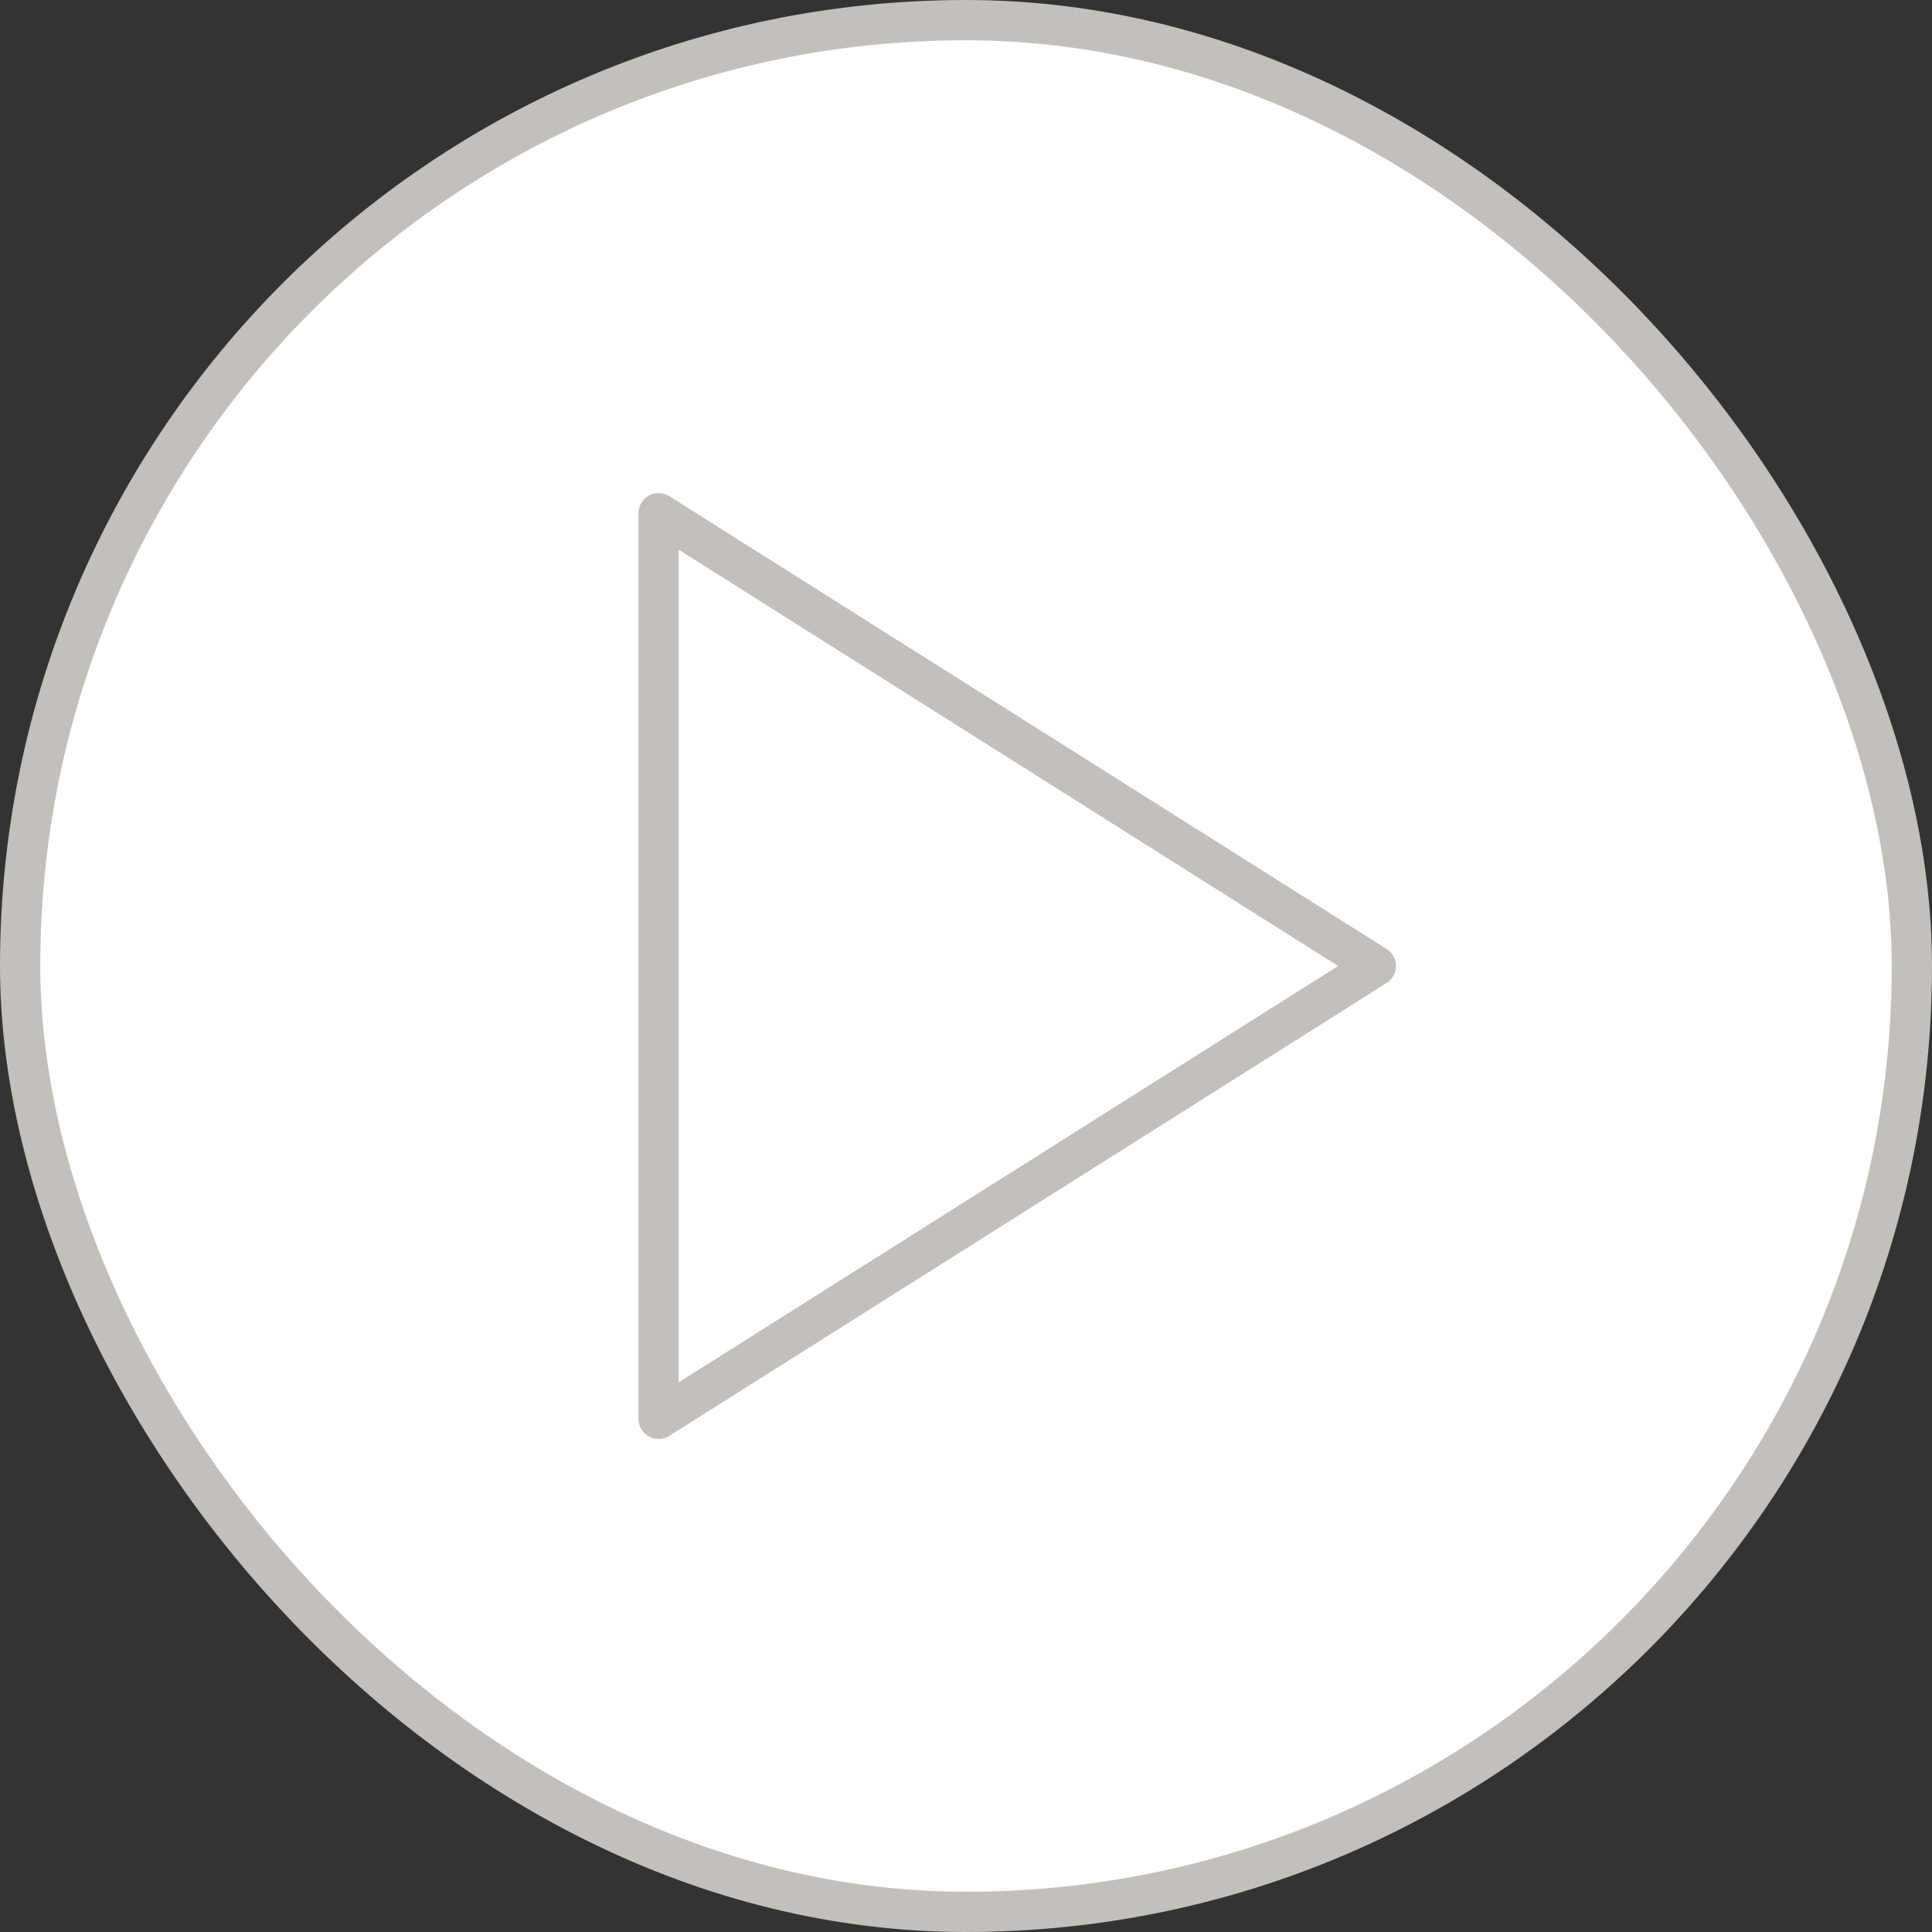 <?xml version="1.0" encoding="UTF-8"?> <svg xmlns="http://www.w3.org/2000/svg" width="48" height="48" viewBox="0 0 48 48" fill="none"><rect x="0" y="0" width="48" height="48" fill="#333333" stroke="none"/><rect x="0.5" y="0.5" width="47" height="47" rx="23.5" fill="url(#paint0_linear_17_242)"></rect><rect x="0.5" y="0.5" width="47" height="47" rx="23.5" stroke="url(#paint1_linear_17_242)"></rect><path d="M16.363 12.75L34.182 24L16.363 35.25V12.75Z" stroke="url(#paint2_linear_17_242)" stroke-linecap="round" stroke-linejoin="round"></path><defs><linearGradient id="paint0_linear_17_242" x1="24" y1="0" x2="24" y2="48" gradientUnits="userSpaceOnUse"><stop stop-color="white"></stop><stop offset="1" stop-color="white"></stop></linearGradient><linearGradient id="paint1_linear_17_242" x1="-2" y1="24" x2="36.04" y2="91.81" gradientUnits="userSpaceOnUse"><stop stop-color="#C3BFBB"></stop><stop offset="1" stop-color="#C3BFBB"></stop></linearGradient><linearGradient id="paint2_linear_17_242" x1="15.621" y1="24" x2="35.332" y2="51.826" gradientUnits="userSpaceOnUse"><stop stop-color="#C3BFBB"></stop><stop offset="1" stop-color="#C3BFBB"></stop></linearGradient></defs></svg> 